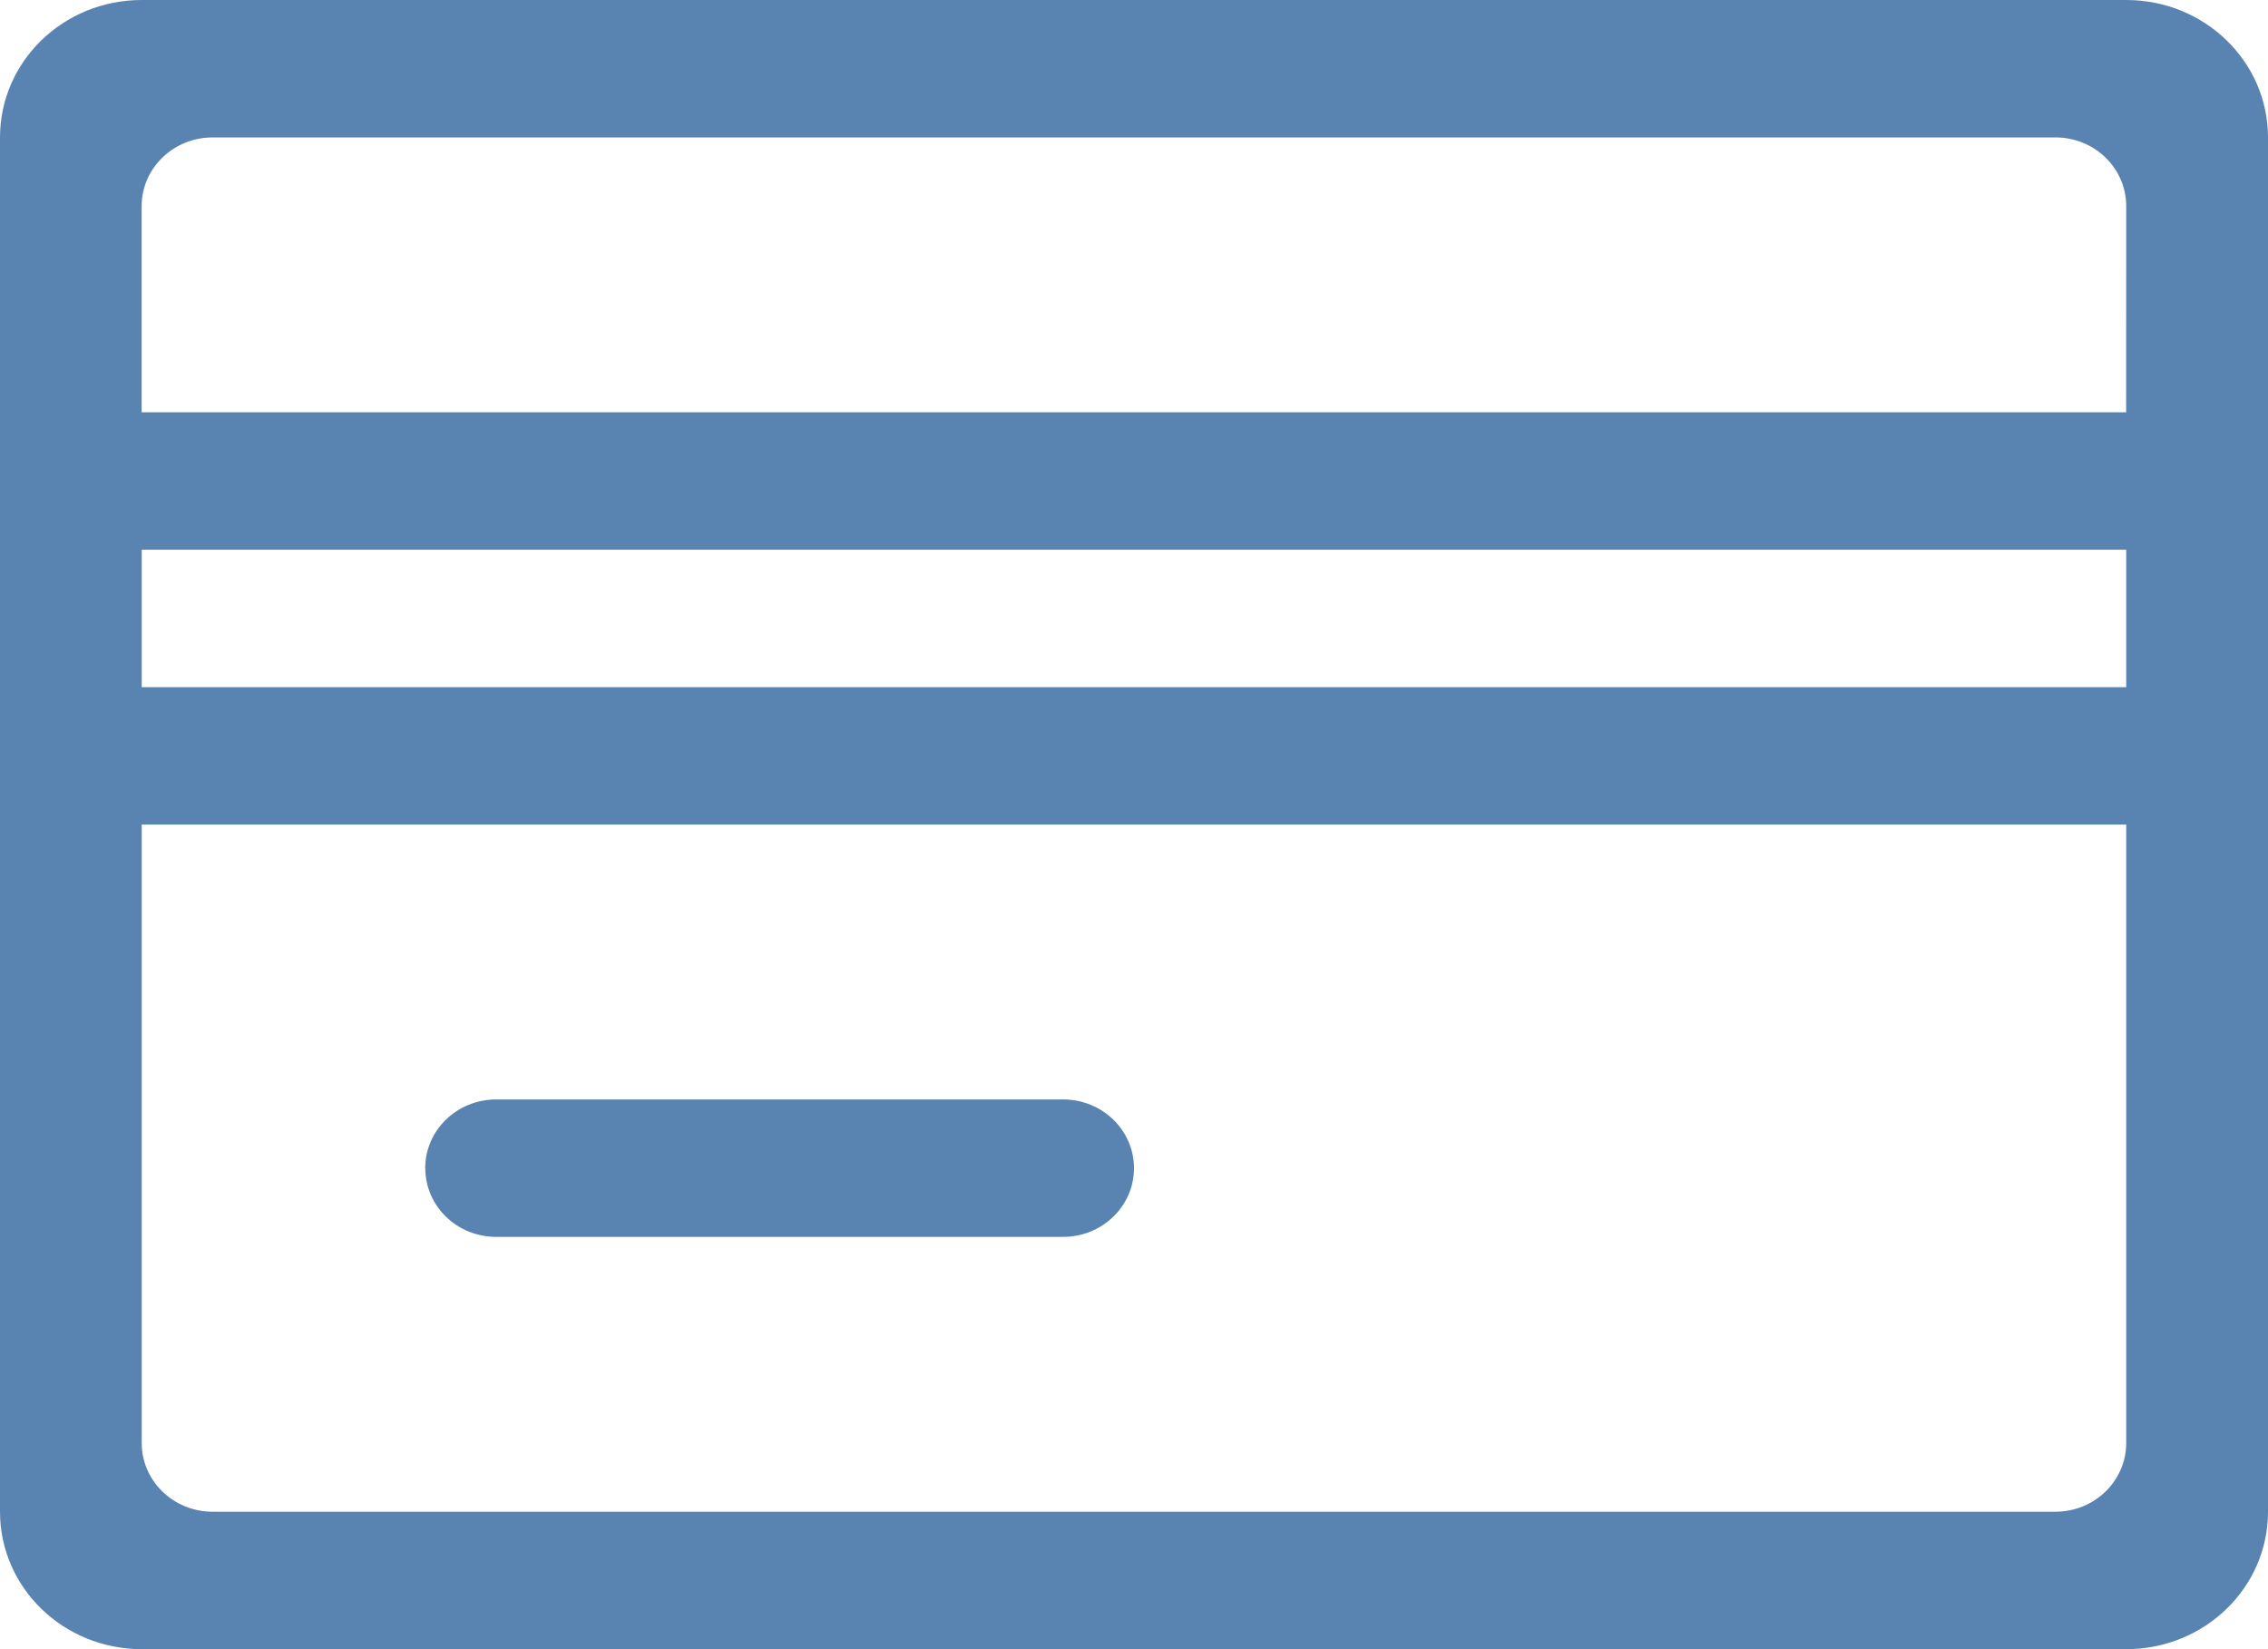 <svg width="33" height="24" viewBox="0 0 33 24" fill="none" xmlns="http://www.w3.org/2000/svg"><path d="M33 2v20c0 1.105-.922 2-2.063 2H2.062C.922 24 0 23.105 0 22V2C0 .894.922 0 2.062 0h28.875C32.077 0 33 .894 33 2zm-2.063 10H2.062v9c0 .552.462 1 1.032 1h26.812c.57 0 1.031-.448 1.031-1v-9zm0-4H2.062v2h28.875V8zm0-5c0-.552-.46-1-1.03-1H3.093c-.57 0-1.032.448-1.032 1v3h28.875l.001-3zM6.187 17c0-.552.462-1 1.032-1h8.25c.57 0 1.031.448 1.031 1 0 .553-.461 1-1.031 1h-8.25c-.57 0-1.031-.447-1.031-1h-.001z" fill="#5984B2"/></svg>